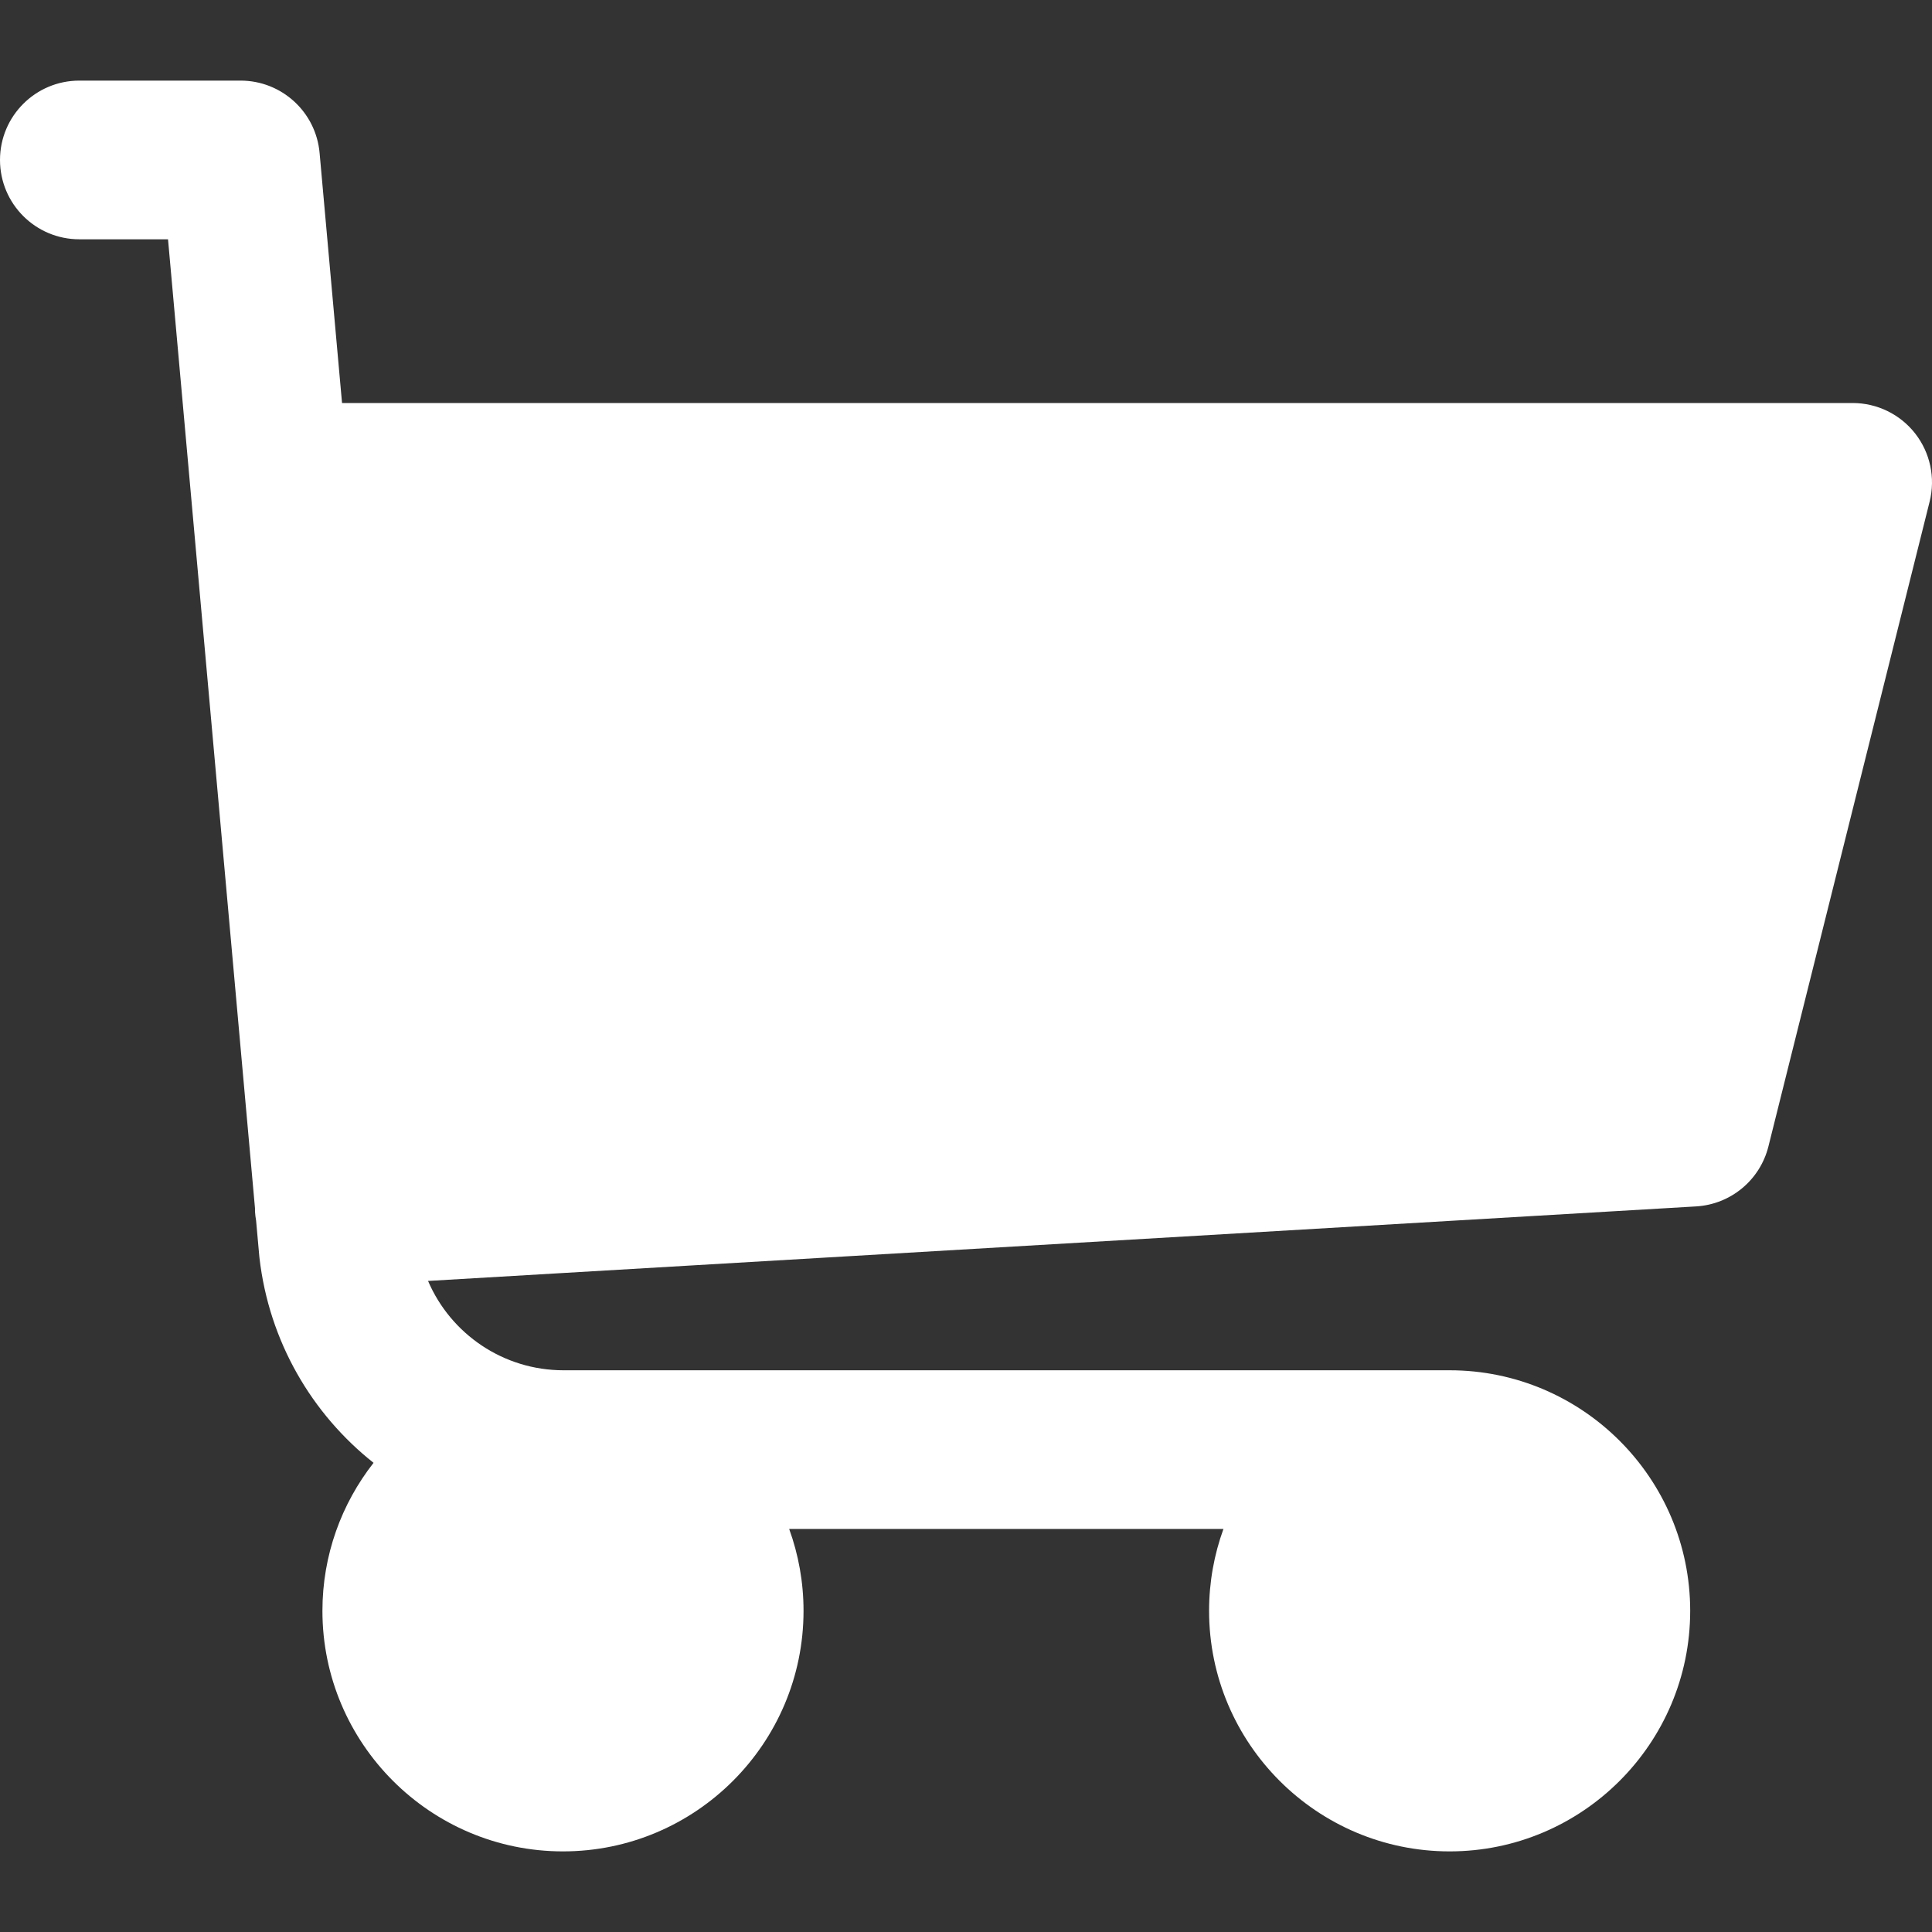 <?xml version="1.0"?>
<svg xmlns="http://www.w3.org/2000/svg" id="Layer_1" enable-background="new 0 0 511.334 511.334" height="512px" viewBox="0 0 511.334 511.334" width="512px"><rect x="0" y="0" width="511.334" height="511.334" fill="#333333" stroke="none"/><g><path d="m506.887 114.74c-3.979-5.097-10.086-8.076-16.553-8.076h-399.808l-5.943-66.207c-.972-10.827-10.046-19.123-20.916-19.123h-42.667c-11.598 0-21 9.402-21 21s9.402 21 21 21h23.468l23.018 256.439c.005.302-.01.599.007.903.047.806.152 1.594.286 2.37l.842 9.376c.016.177.034.354.055.529 2.552 22.11 13.851 41.267 30.19 54.21-8.466 10.812-13.532 24.407-13.532 39.172 0 35.106 28.561 63.667 63.666 63.667 35.106 0 63.667-28.561 63.667-63.667 0-7.605-1.345-14.9-3.801-21.667h114.936c-2.457 6.767-3.801 14.062-3.801 21.667 0 35.106 28.561 63.667 63.667 63.667s63.667-28.561 63.667-63.667-28.561-63.667-63.667-63.667h-234.526c-15.952 0-29.853-9.624-35.853-23.646l335.608-19.724c9.162-.538 16.914-6.966 19.141-15.87l42.67-170.67c1.567-6.272.158-12.918-3.821-18.016z" data-original="#000000" class="active-path" data-old_color="#000000" fill="#FFFFFF"/></g> </svg>
